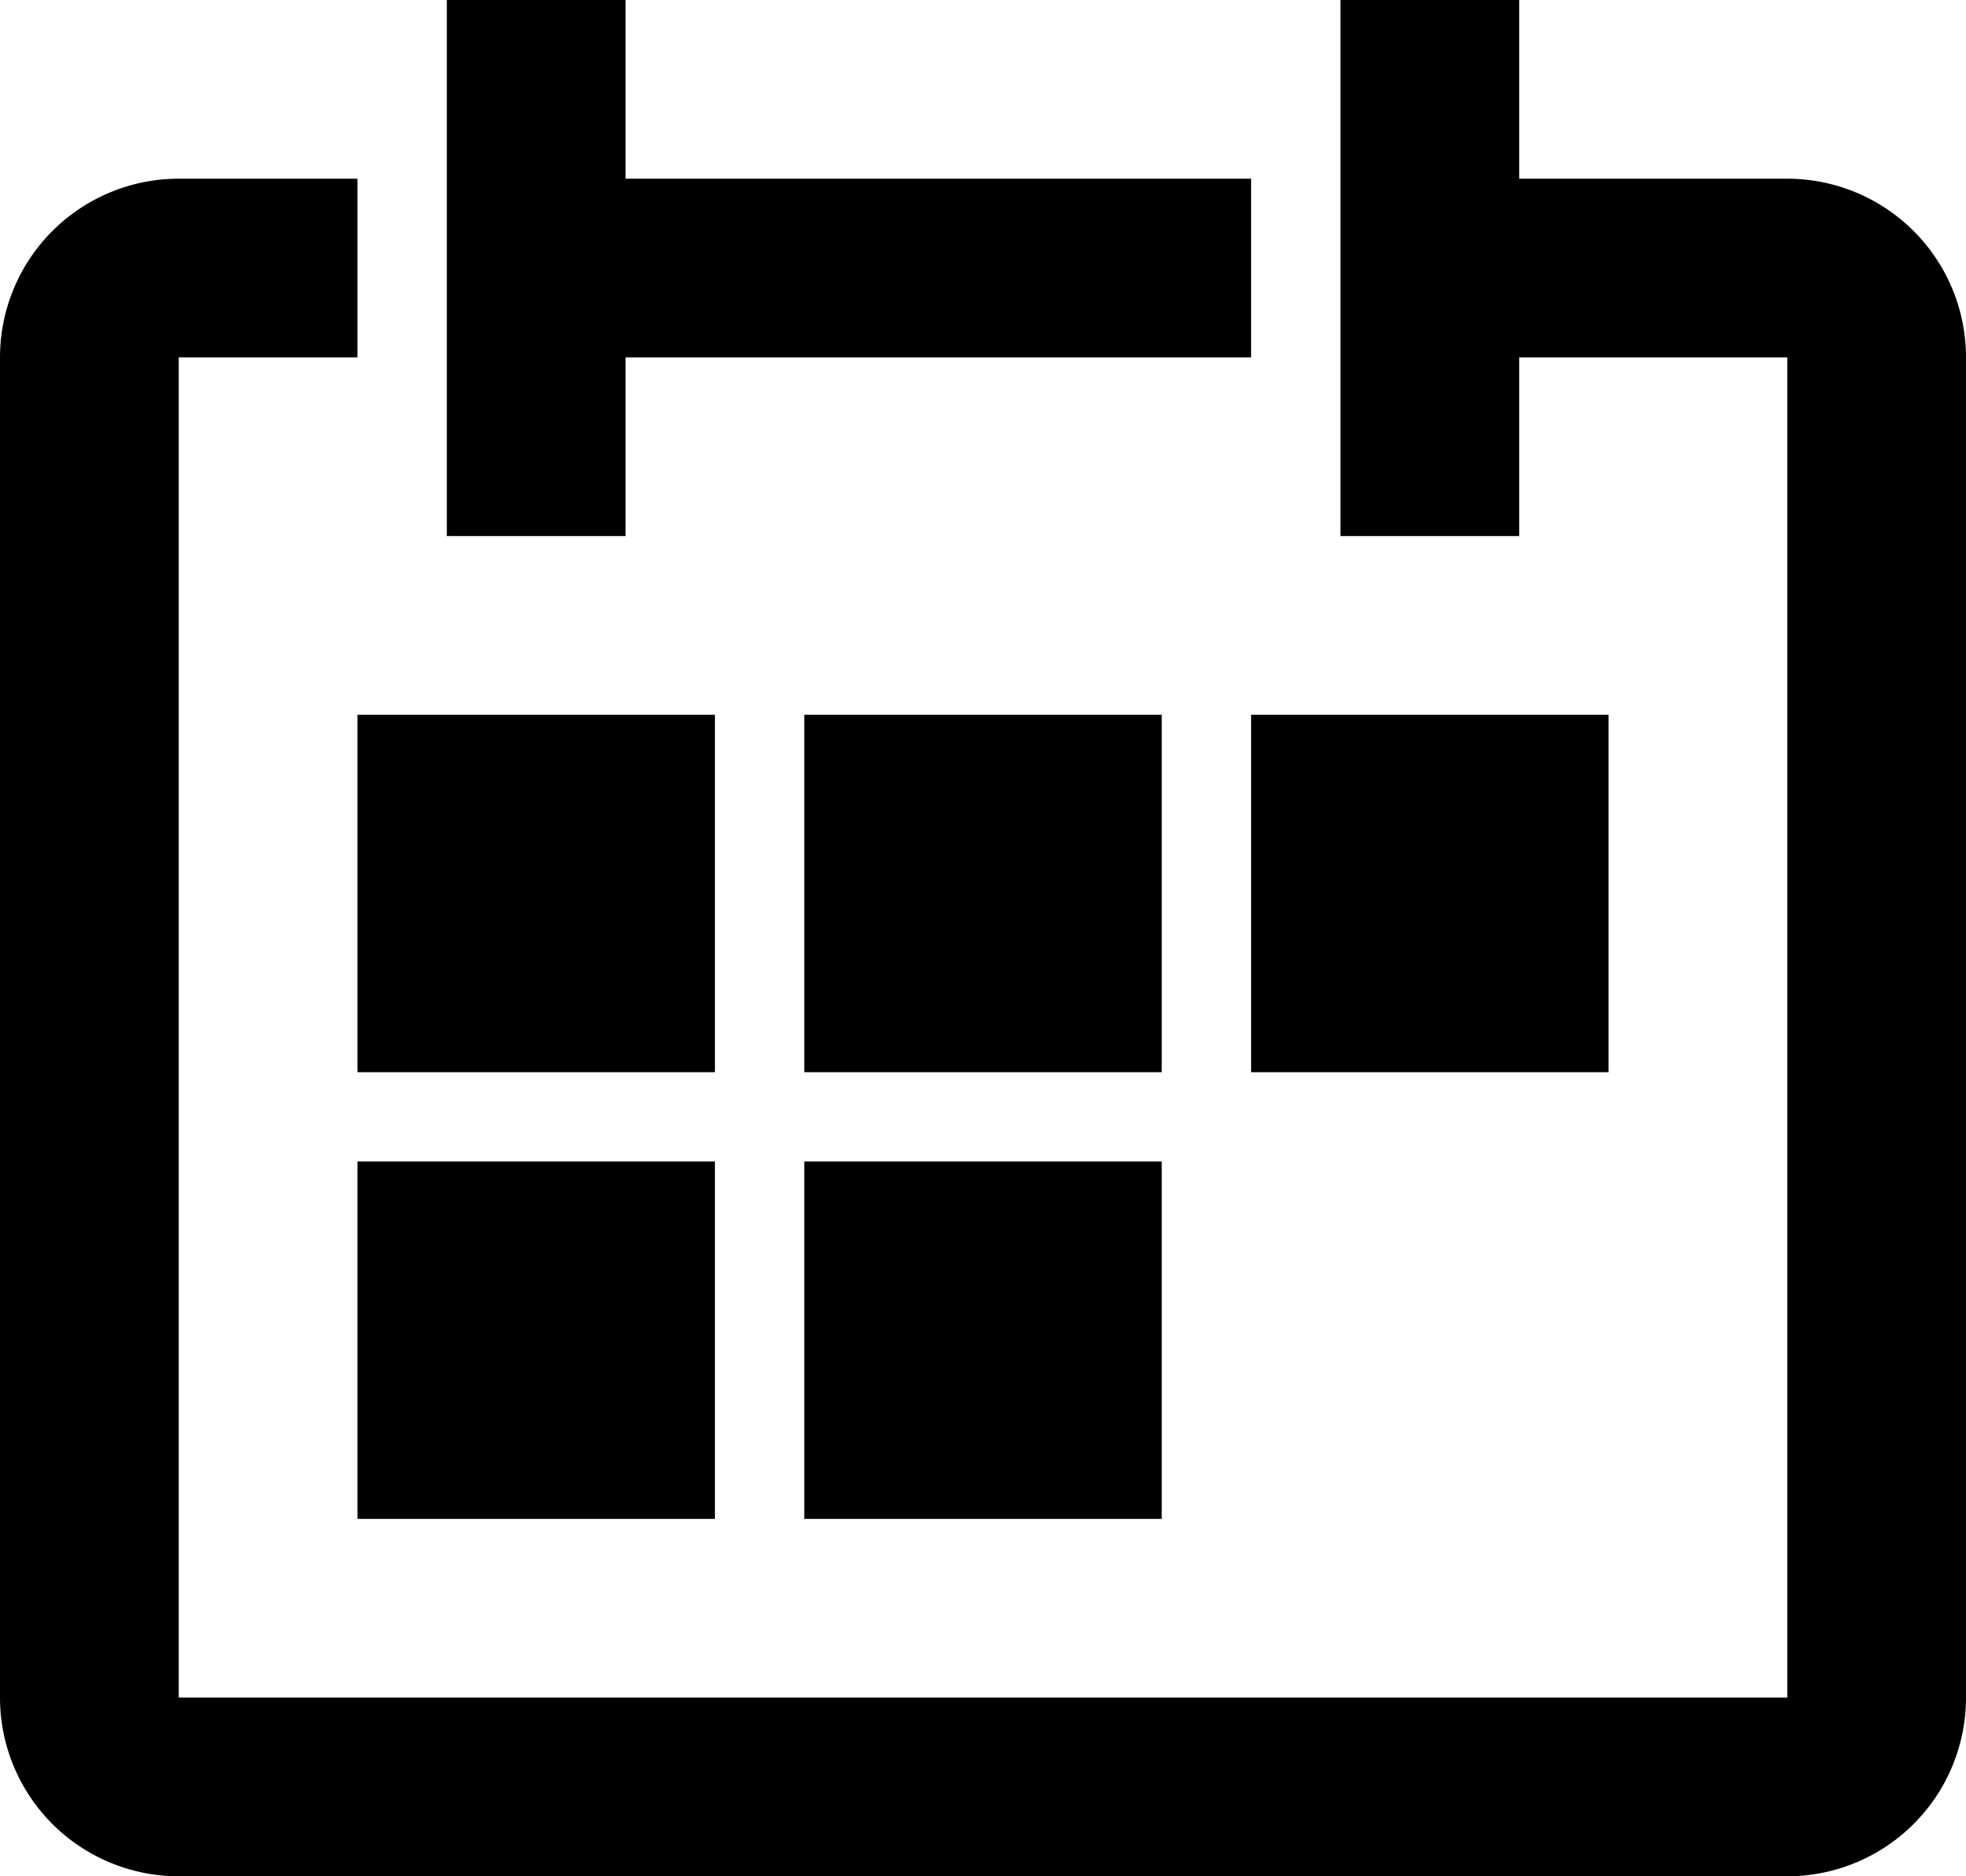 <svg xmlns="http://www.w3.org/2000/svg" xmlns:xlink="http://www.w3.org/1999/xlink" width="22" height="21"><defs><path id="a" d="M0 0h22v21H0z"/></defs><clipPath id="b"><use xlink:href="#a" overflow="visible"/></clipPath><path clip-path="url(#b)" d="M20 2h-3V0h-2v6h2V4h3v15H2V4h2V2H2a2 2 0 0 0-2 2v15a2 2 0 0 0 2 2h18a2 2 0 0 0 2-2V4a2 2 0 0 0-2-2"/><path clip-path="url(#b)" d="M7 4h7V2H7V0H5v6h2zM4 8h4v4H4zm5 0h4v4H9zm5 0h4v4h-4zM4 13h4v4H4zm5 0h4v4H9z"/></svg>
